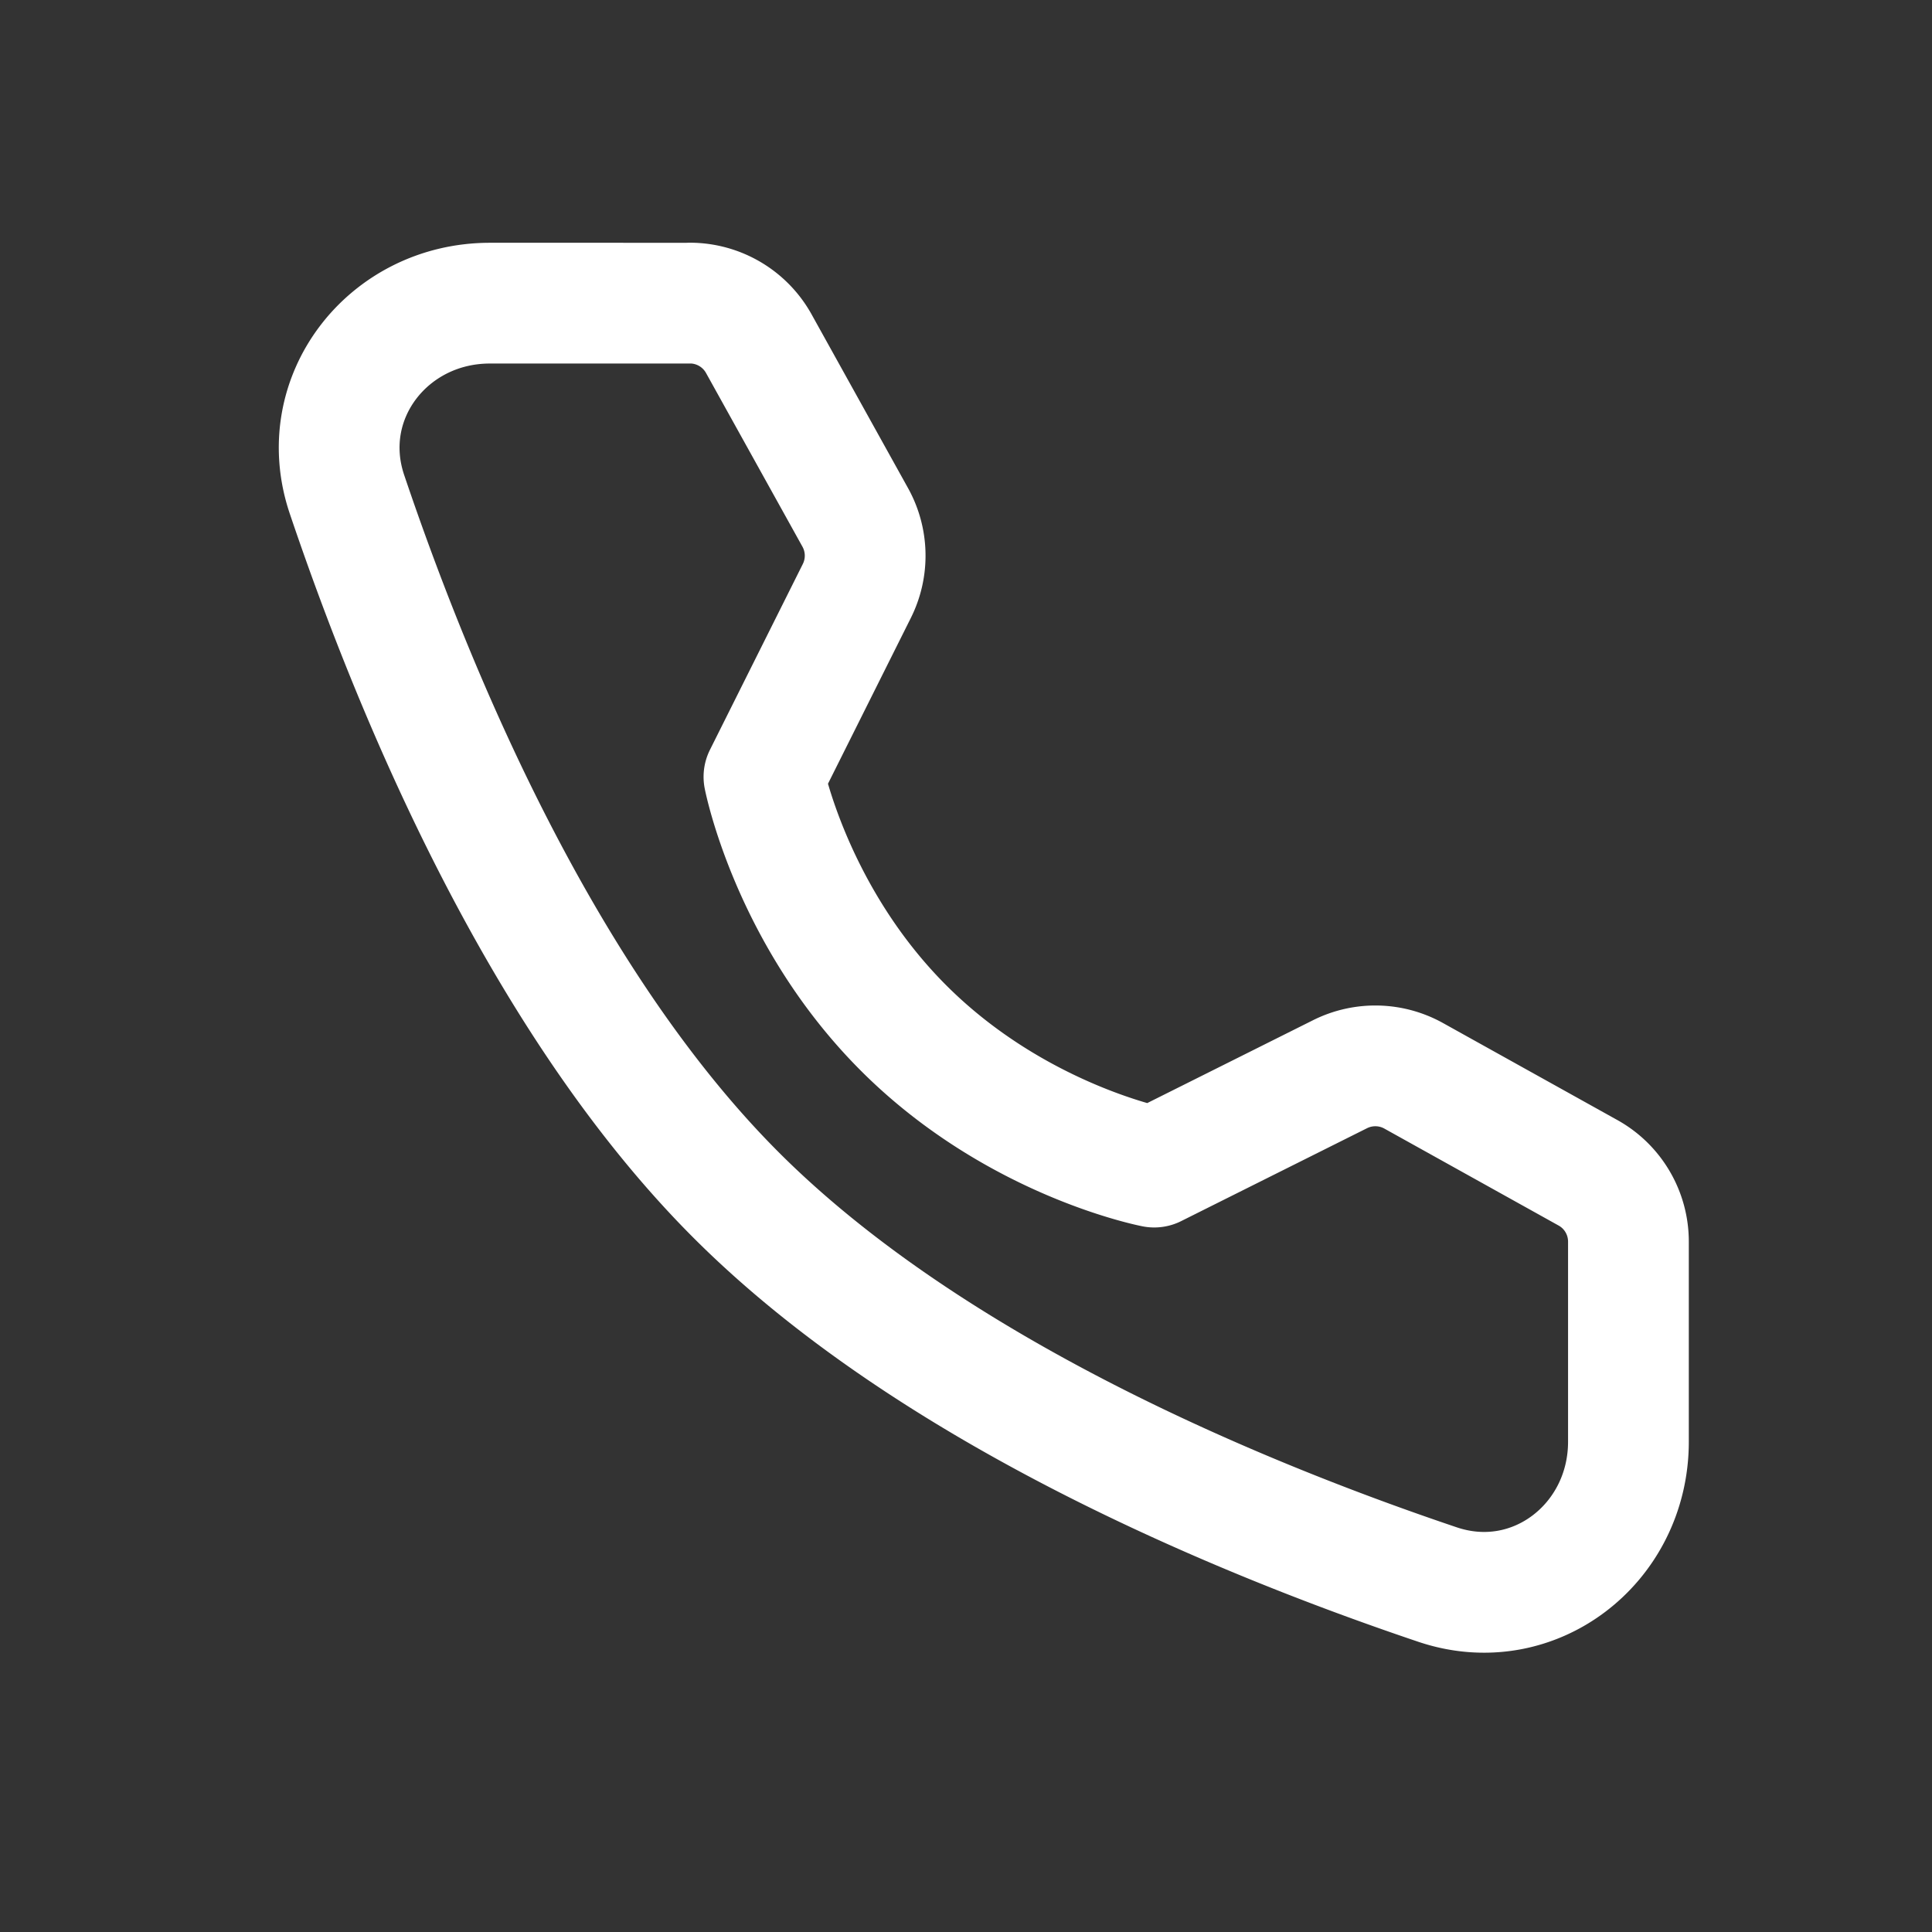 <svg style="color: #ffffff !important;" width="46" height="46" fill="none" stroke="currentColor" stroke-linejoin="round" stroke-width="1.5" viewBox="0 0 24 24" xmlns="http://www.w3.org/2000/svg">
  <rect x="0" y="0" width="24" height="24" fill="#333333" stroke="none"/>
  <path d="M8.57 3.765a.98.98 0 0 1 .856.504l1.198 2.158a.98.98 0 0 1 .02.914L9.49 9.65s.334 1.72 1.734 3.12c1.4 1.4 3.114 1.728 3.114 1.728l2.309-1.154a.98.98 0 0 1 .914.02l2.164 1.204c.311.172.504.5.504.856v2.485c0 1.265-1.175 2.18-2.374 1.774-2.463-.83-6.286-2.413-8.709-4.836C6.723 12.425 5.141 8.602 4.31 6.14c-.404-1.199.51-2.374 1.775-2.374H8.57Z"></path>
</svg>
